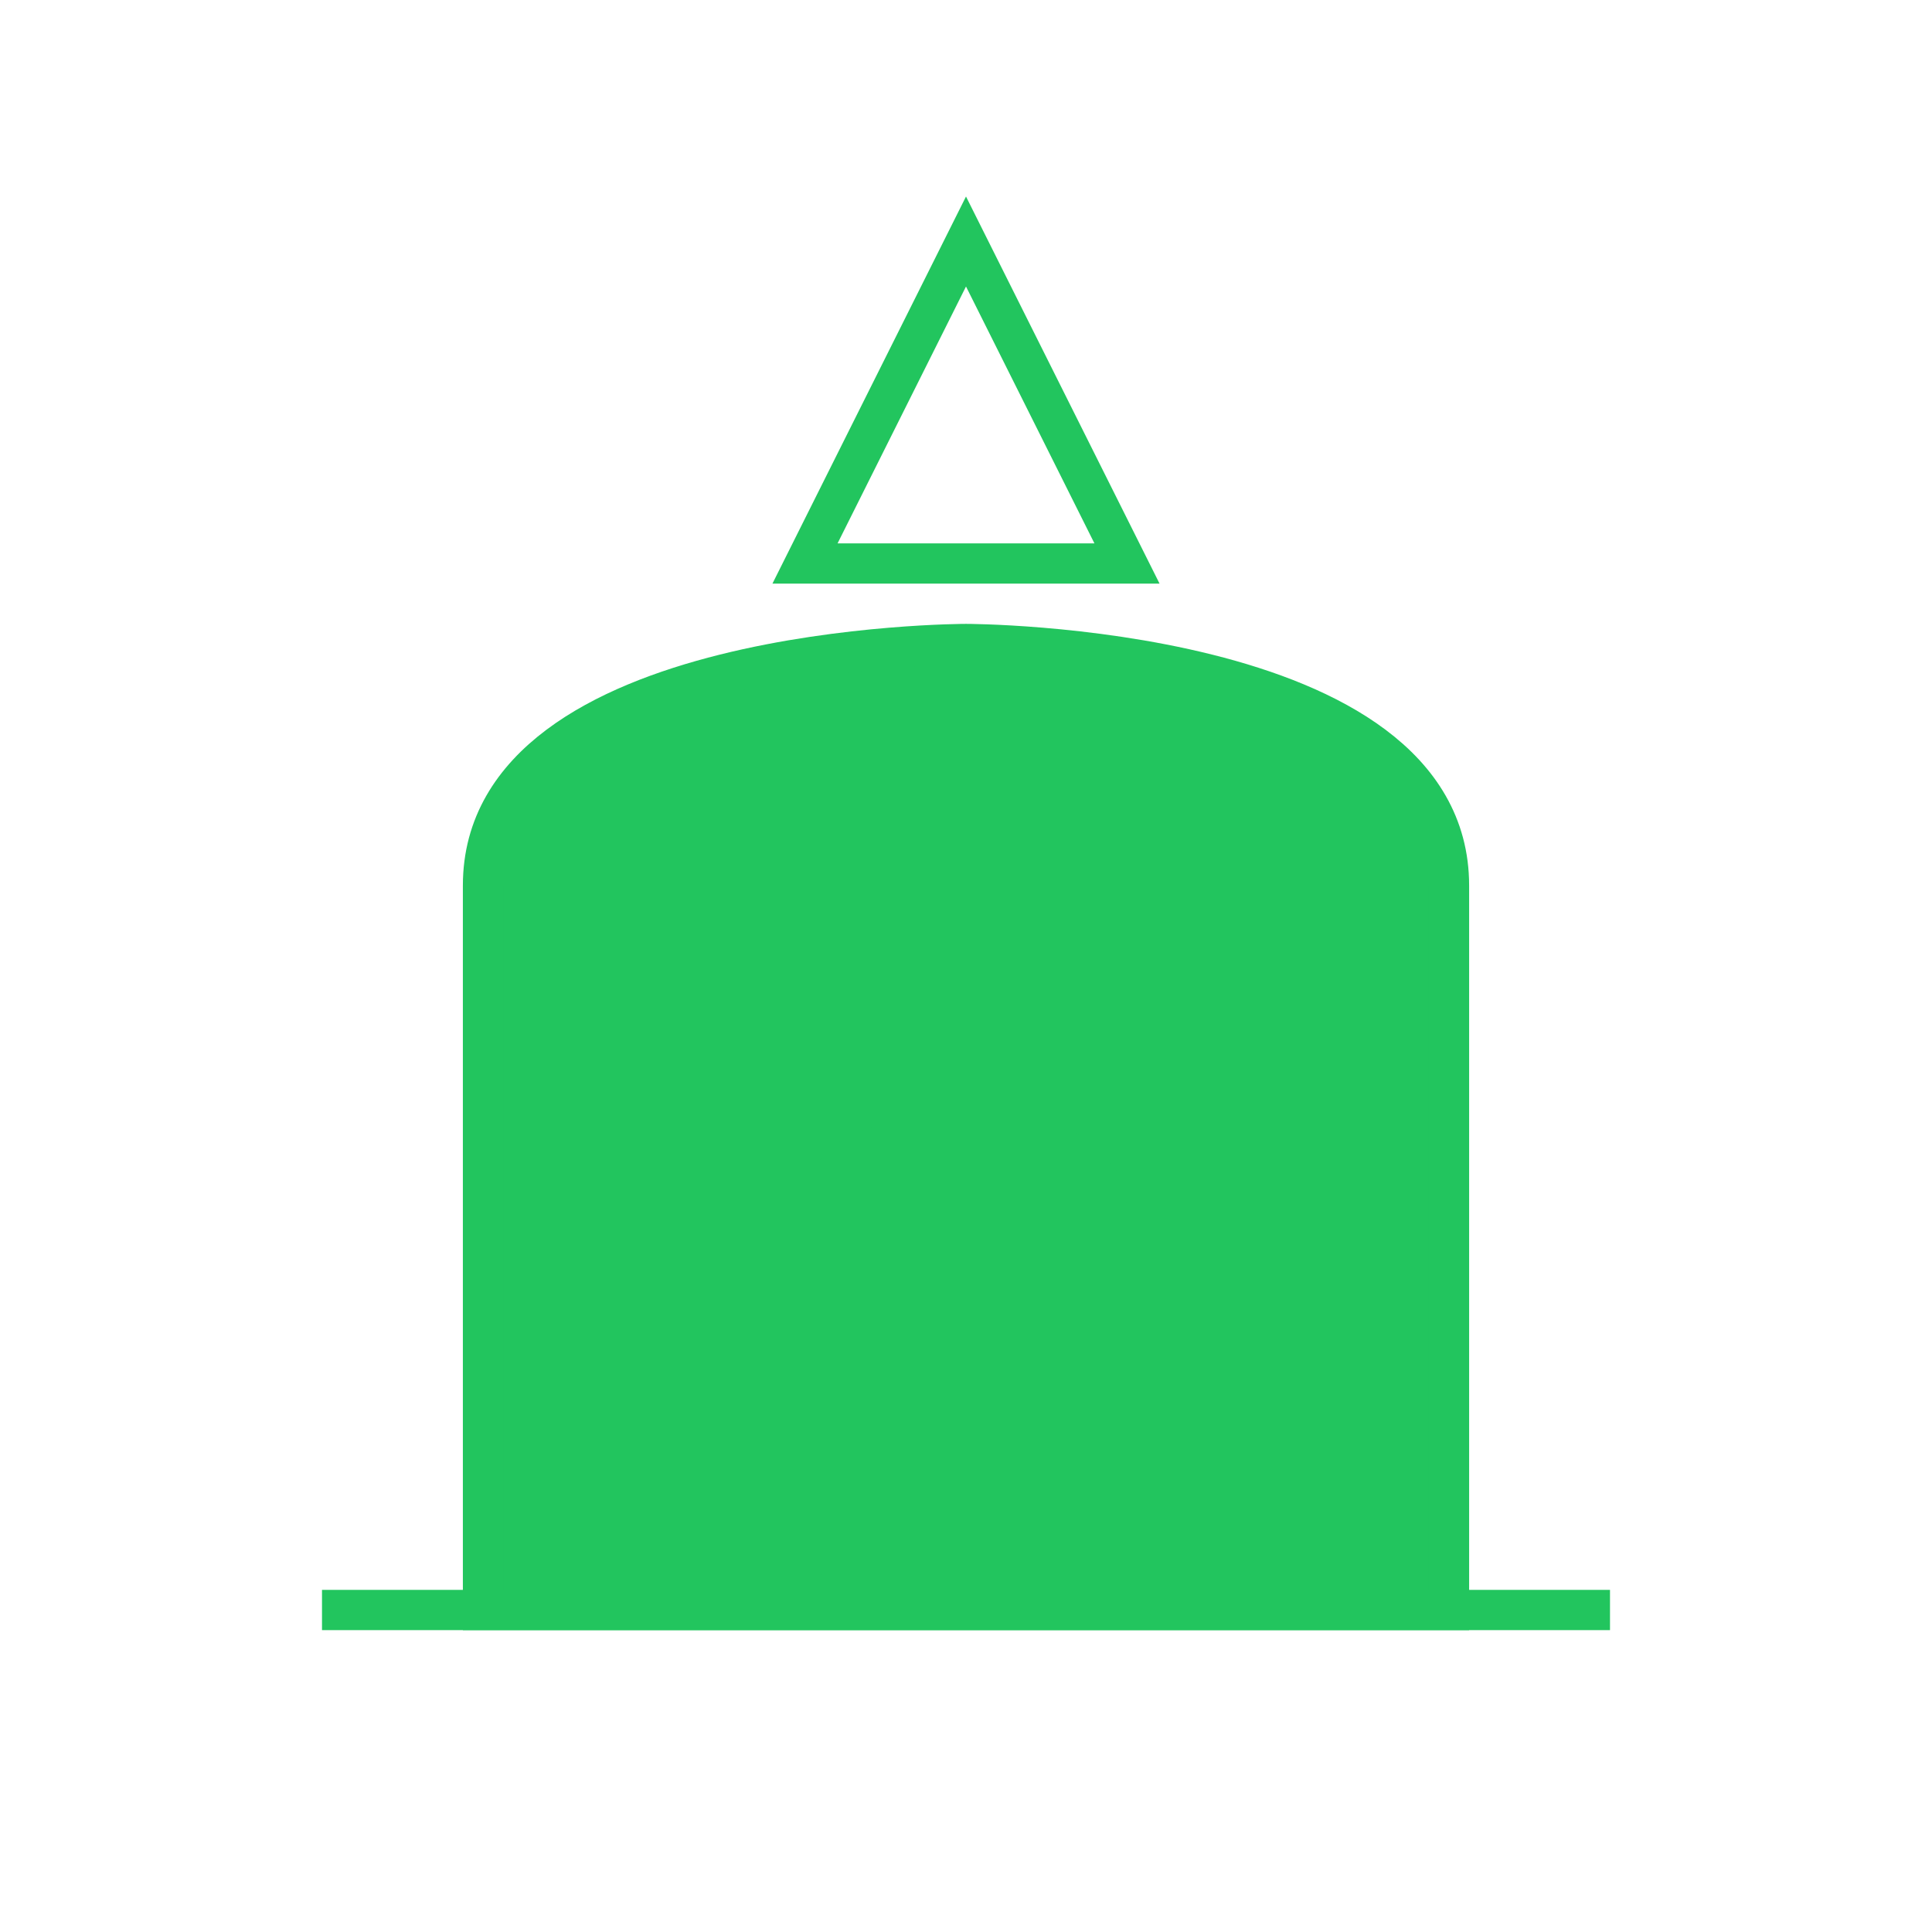 <svg
    viewBox="0 0 48 48"
    fill="none"
    xmlns="http://www.w3.org/2000/svg"
    width="32"
    height="32"
>
    <path
      d="M24 6L28 14H20L24 6Z"
      stroke="#22c55e"
      strokeWidth="2"
      strokeLinejoin="round"
    />
    <path
      d="M12 22C12 16 24 16 24 16C24 16 36 16 36 22V40H12V22Z"
      stroke="#22c55e"
      strokeWidth="2"
      strokeLinejoin="round"
      fill="#22c55e11"
    />
    <rect x="20" y="28" width="8" height="12" rx="2" fill="#22c55e" />
    <path d="M8 40H40" stroke="#22c55e" strokeWidth="2" strokeLinecap="round" />
</svg> 